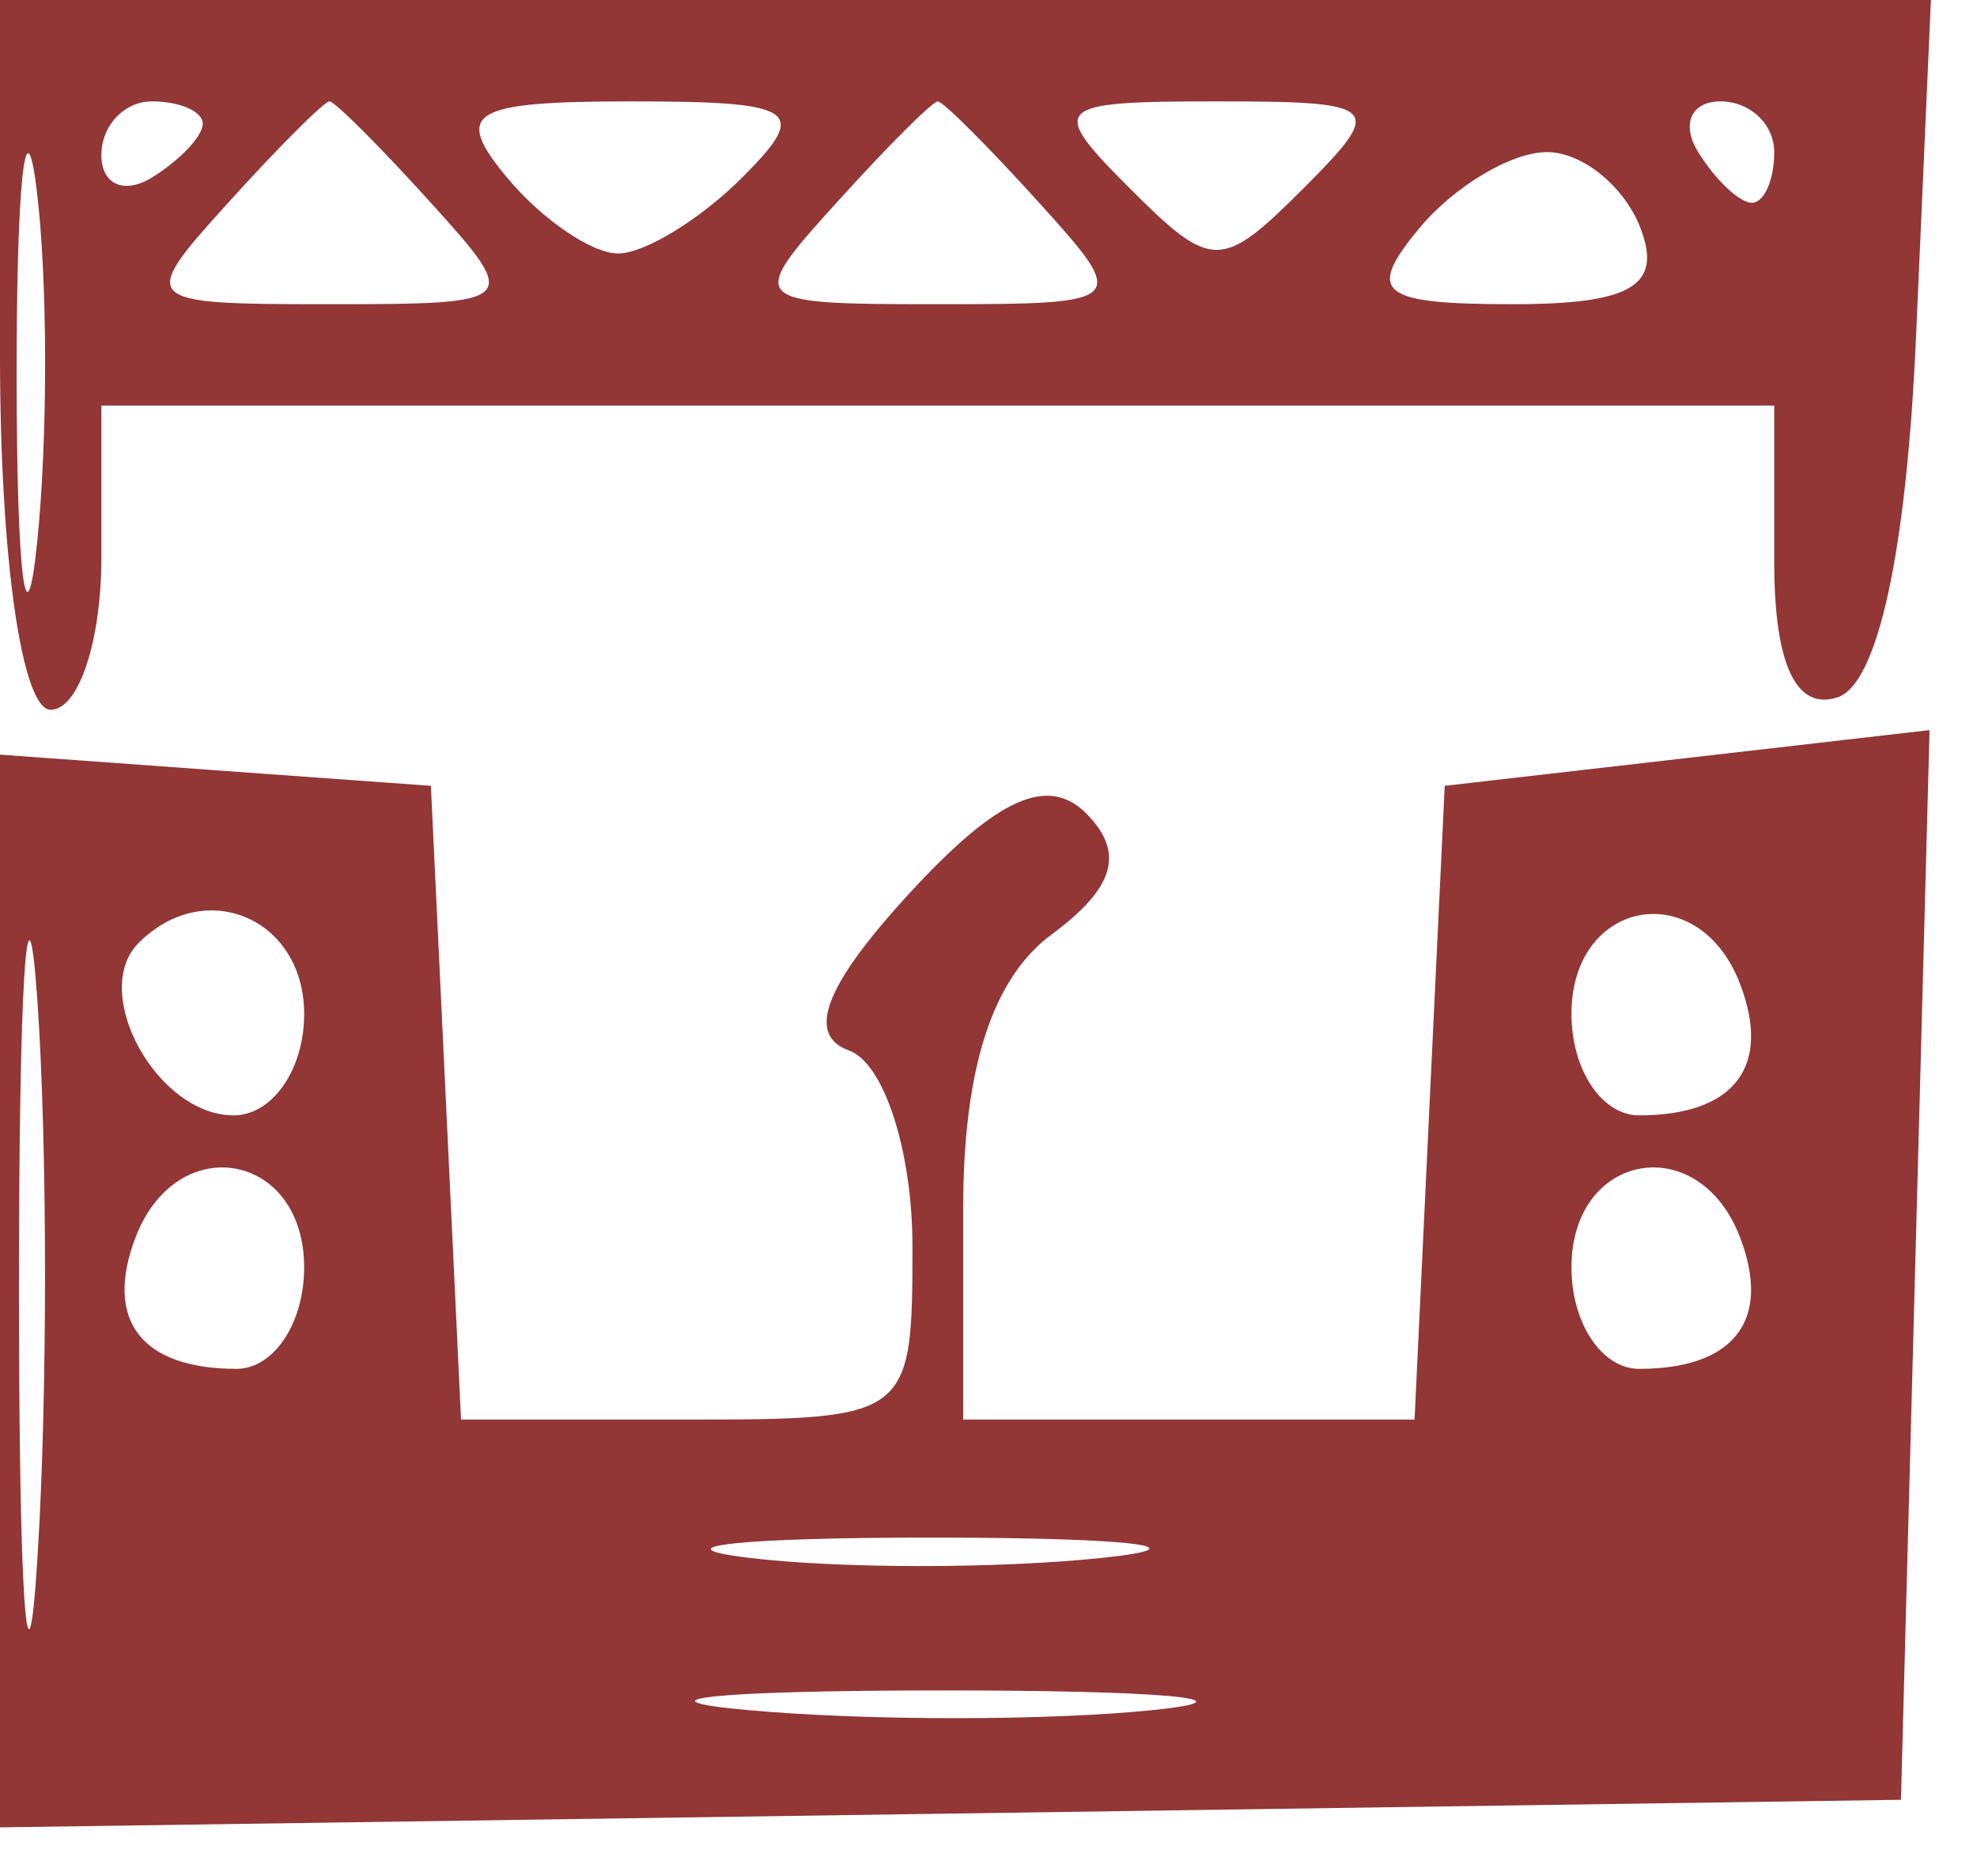 <?xml version="1.0" encoding="UTF-8"?> <svg xmlns="http://www.w3.org/2000/svg" width="39" height="37" viewBox="0 0 39 37" fill="none"> <path fill-rule="evenodd" clip-rule="evenodd" d="M0 7C0 11 0.429 14 1 14C1.55 14 2 12.65 2 11V8H18.5H35V11.083C35 13.104 35.431 14.024 36.25 13.754C37.041 13.492 37.608 10.893 37.796 6.67L38.091 0H19.046H0V7ZM0.328 7.5C0.333 11.35 0.513 12.802 0.73 10.728C0.946 8.653 0.943 5.503 0.722 3.728C0.501 1.952 0.324 3.65 0.328 7.5ZM2 3.059C2 3.641 2.45 3.84 3 3.5C3.55 3.16 4 2.684 4 2.441C4 2.198 3.55 2 3 2C2.45 2 2 2.477 2 3.059ZM4.5 4C2.72 5.967 2.753 6 6.5 6C10.247 6 10.28 5.967 8.5 4C7.505 2.9 6.605 2 6.5 2C6.395 2 5.495 2.9 4.5 4ZM10 3.5C10.685 4.325 11.672 5 12.194 5C12.716 5 13.818 4.325 14.643 3.5C15.976 2.167 15.732 2 12.449 2C9.279 2 8.932 2.213 10 3.5ZM16.5 4C14.72 5.967 14.753 6 18.5 6C22.247 6 22.28 5.967 20.5 4C19.505 2.9 18.605 2 18.5 2C18.395 2 17.495 2.9 16.5 4ZM22.286 3.714C23.905 5.333 24.095 5.333 25.714 3.714C27.333 2.095 27.238 2 24 2C20.762 2 20.667 2.095 22.286 3.714ZM33.5 3C33.84 3.55 34.316 4 34.559 4C34.802 4 35 3.55 35 3C35 2.45 34.523 2 33.941 2C33.359 2 33.16 2.45 33.5 3ZM28 4.5C26.939 5.778 27.212 6 29.846 6C32.183 6 32.797 5.634 32.362 4.5C32.045 3.675 31.214 3 30.515 3C29.817 3 28.685 3.675 28 4.5ZM0 25.465V36.044L18.75 35.772L37.5 35.5L37.782 24.951L38.064 14.401L33.282 14.951L28.5 15.5L28.202 21.75L27.905 28H23.452H19V23.86C19 21.077 19.573 19.297 20.75 18.428C21.99 17.511 22.19 16.82 21.437 16.054C20.678 15.283 19.675 15.733 17.937 17.624C16.269 19.438 15.895 20.415 16.75 20.721C17.437 20.966 18 22.704 18 24.583C18 27.961 17.949 28 13.548 28H9.095L8.798 21.75L8.5 15.5L4.25 15.193L0 14.885V25.465ZM0.374 25.5C0.376 31.55 0.541 33.896 0.74 30.713C0.939 27.531 0.937 22.581 0.736 19.713C0.535 16.846 0.372 19.45 0.374 25.5ZM2.736 18.598C1.762 19.571 3.099 22 4.607 22C5.373 22 6 21.1 6 20C6 18.117 4.052 17.281 2.736 18.598ZM31 20C31 21.1 31.6 22 32.333 22C34.214 22 34.952 21.038 34.324 19.402C33.508 17.275 31 17.726 31 20ZM2.676 24.402C2.048 26.038 2.786 27 4.667 27C5.4 27 6 26.1 6 25C6 22.726 3.492 22.275 2.676 24.402ZM31 25C31 26.1 31.6 27 32.333 27C34.214 27 34.952 26.038 34.324 24.402C33.508 22.275 31 22.726 31 25ZM14.728 30.722C16.503 30.943 19.653 30.946 21.728 30.73C23.802 30.513 22.35 30.333 18.5 30.328C14.65 30.324 12.952 30.501 14.728 30.722ZM14.776 33.733C17.128 33.945 20.728 33.942 22.776 33.727C24.824 33.512 22.9 33.339 18.5 33.343C14.1 33.346 12.424 33.522 14.776 33.733Z" fill="#923636"></path> </svg> 